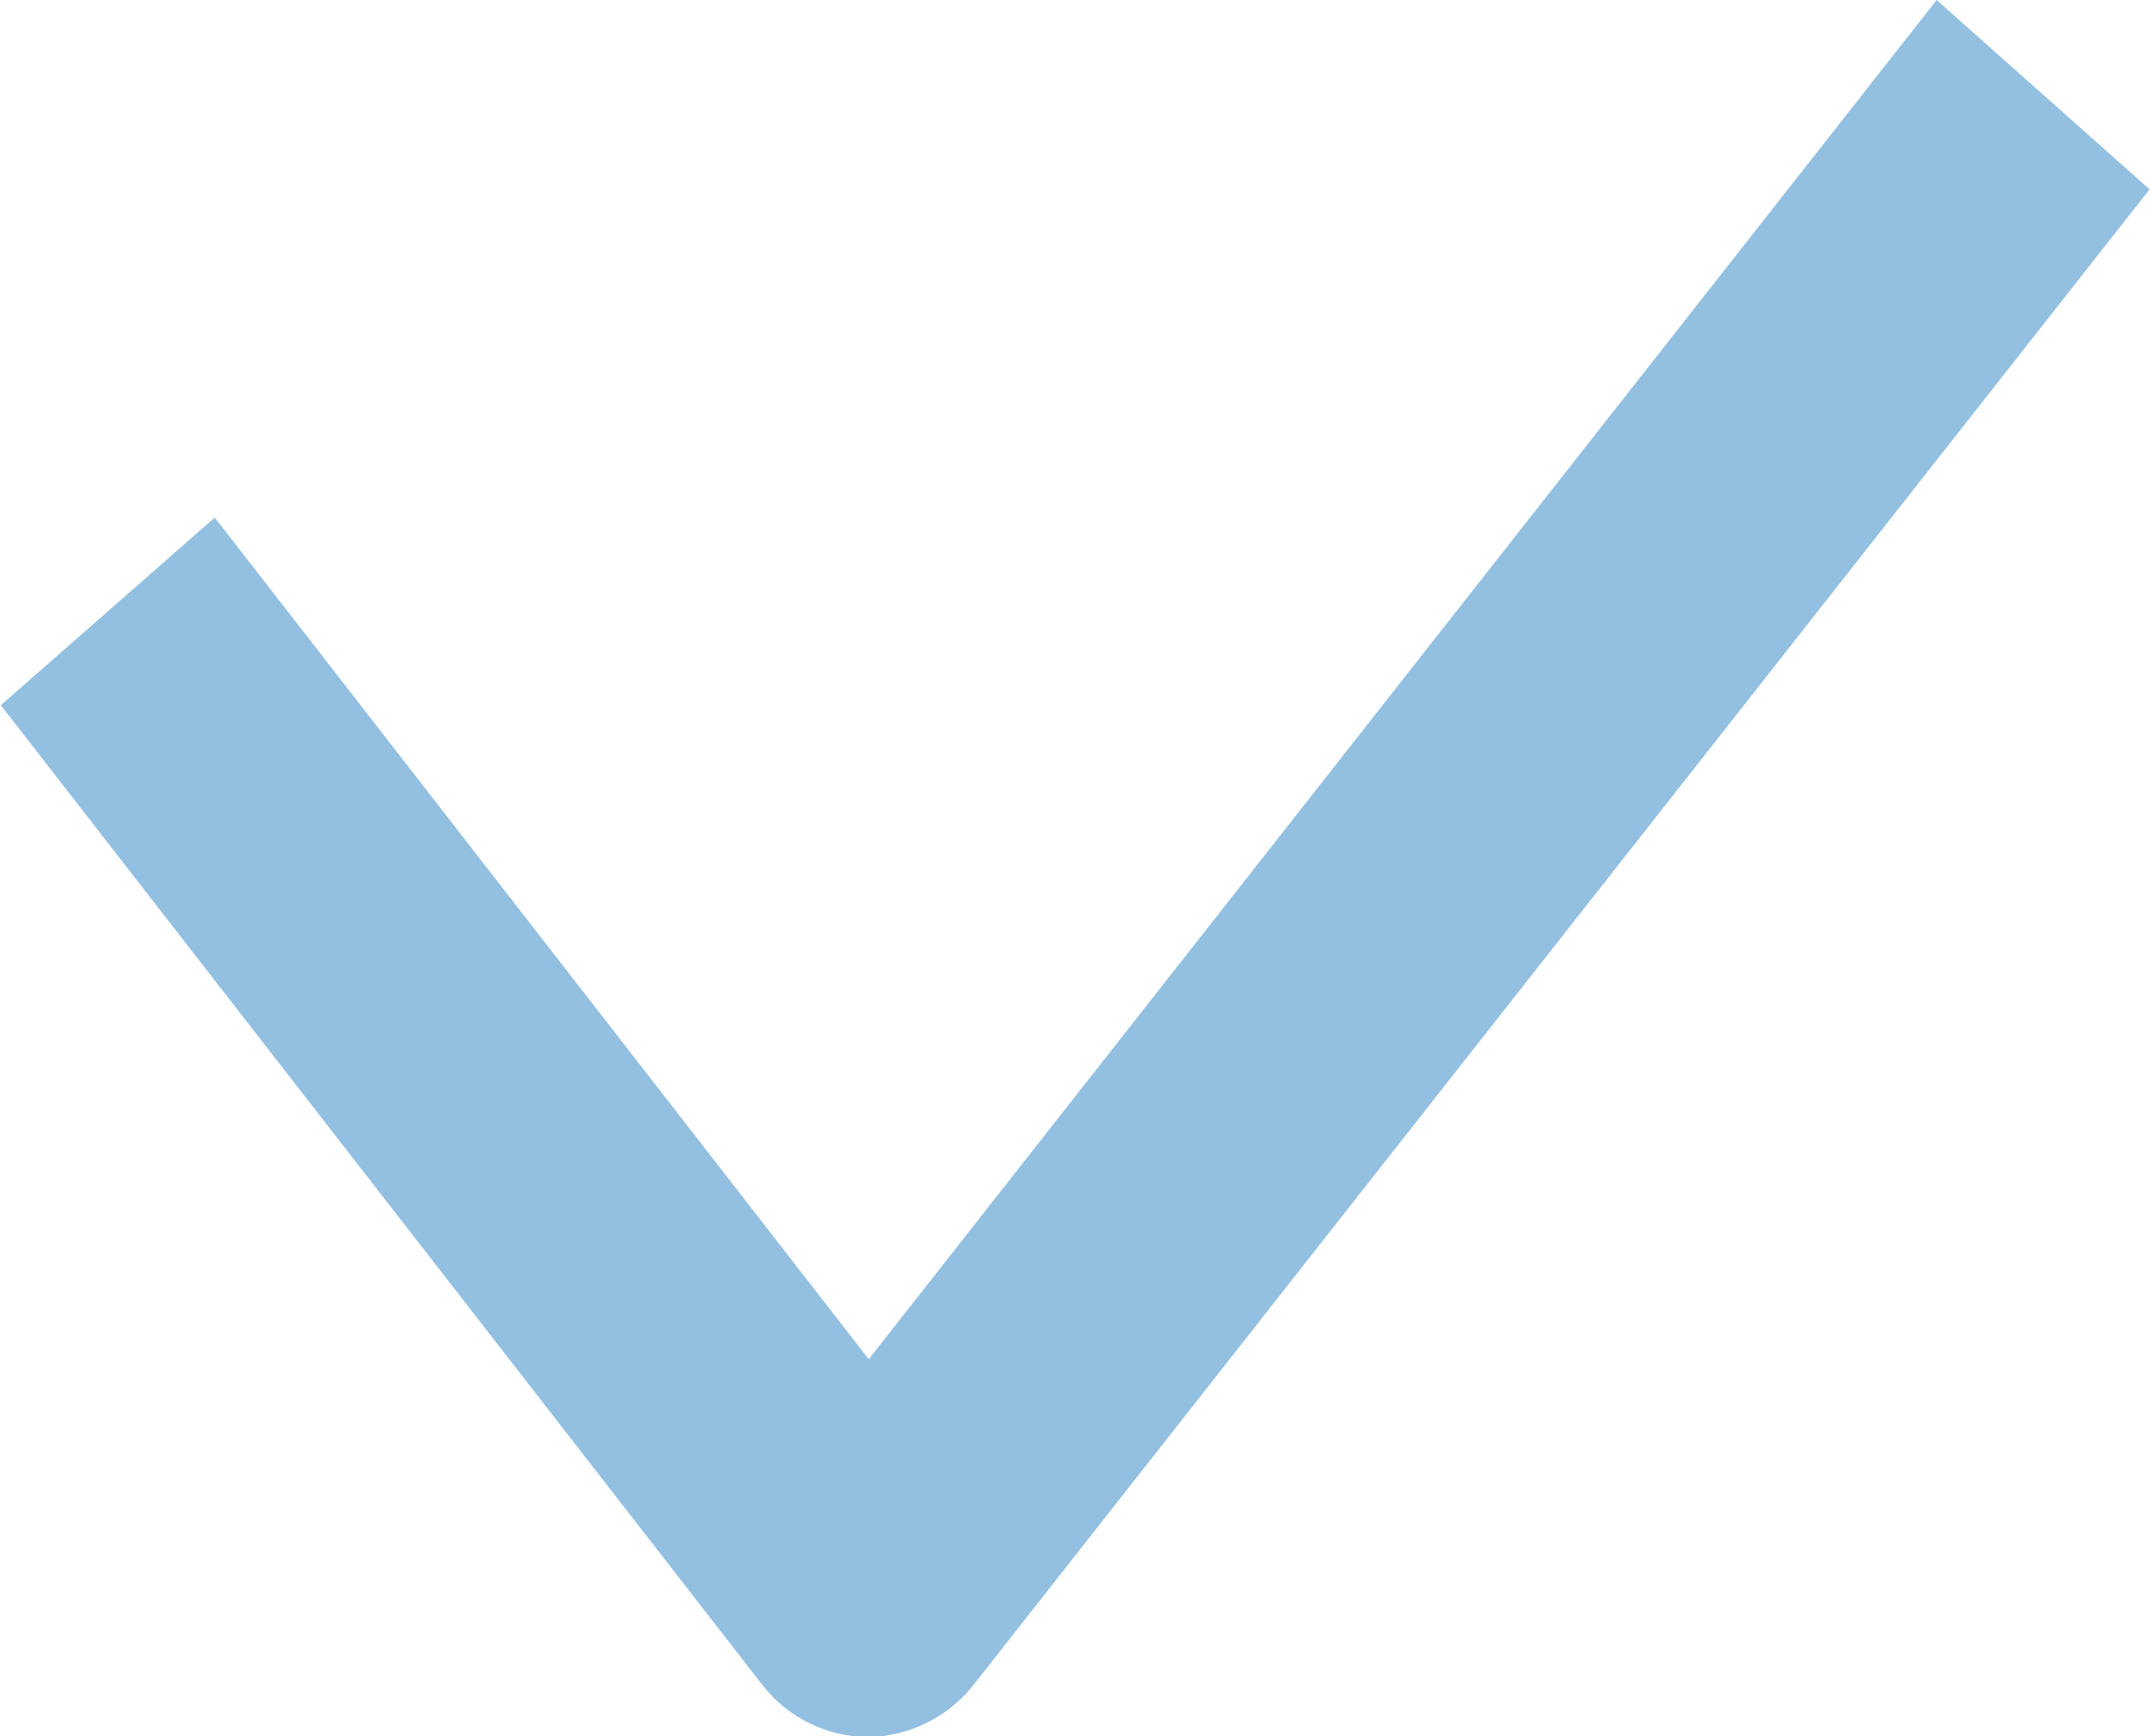 <svg xmlns="http://www.w3.org/2000/svg" width="26" height="21" viewBox="0 0 26 21">
  <defs>
    <style>
      .cls-1 {
        fill: #93c0e1;
        fill-rule: evenodd;
      }
    </style>
  </defs>
  <path id="icn_check01.svg" class="cls-1" d="M322.493,2769.01h0a1.637,1.637,0,0,1-1.289-.65l-9.194-11.83,2.587-2.27,7.909,10.18L335.42,2748l2.575,2.29-14.215,18.08A1.658,1.658,0,0,1,322.493,2769.01Z" transform="translate(-312 -2748)"/>
</svg>
